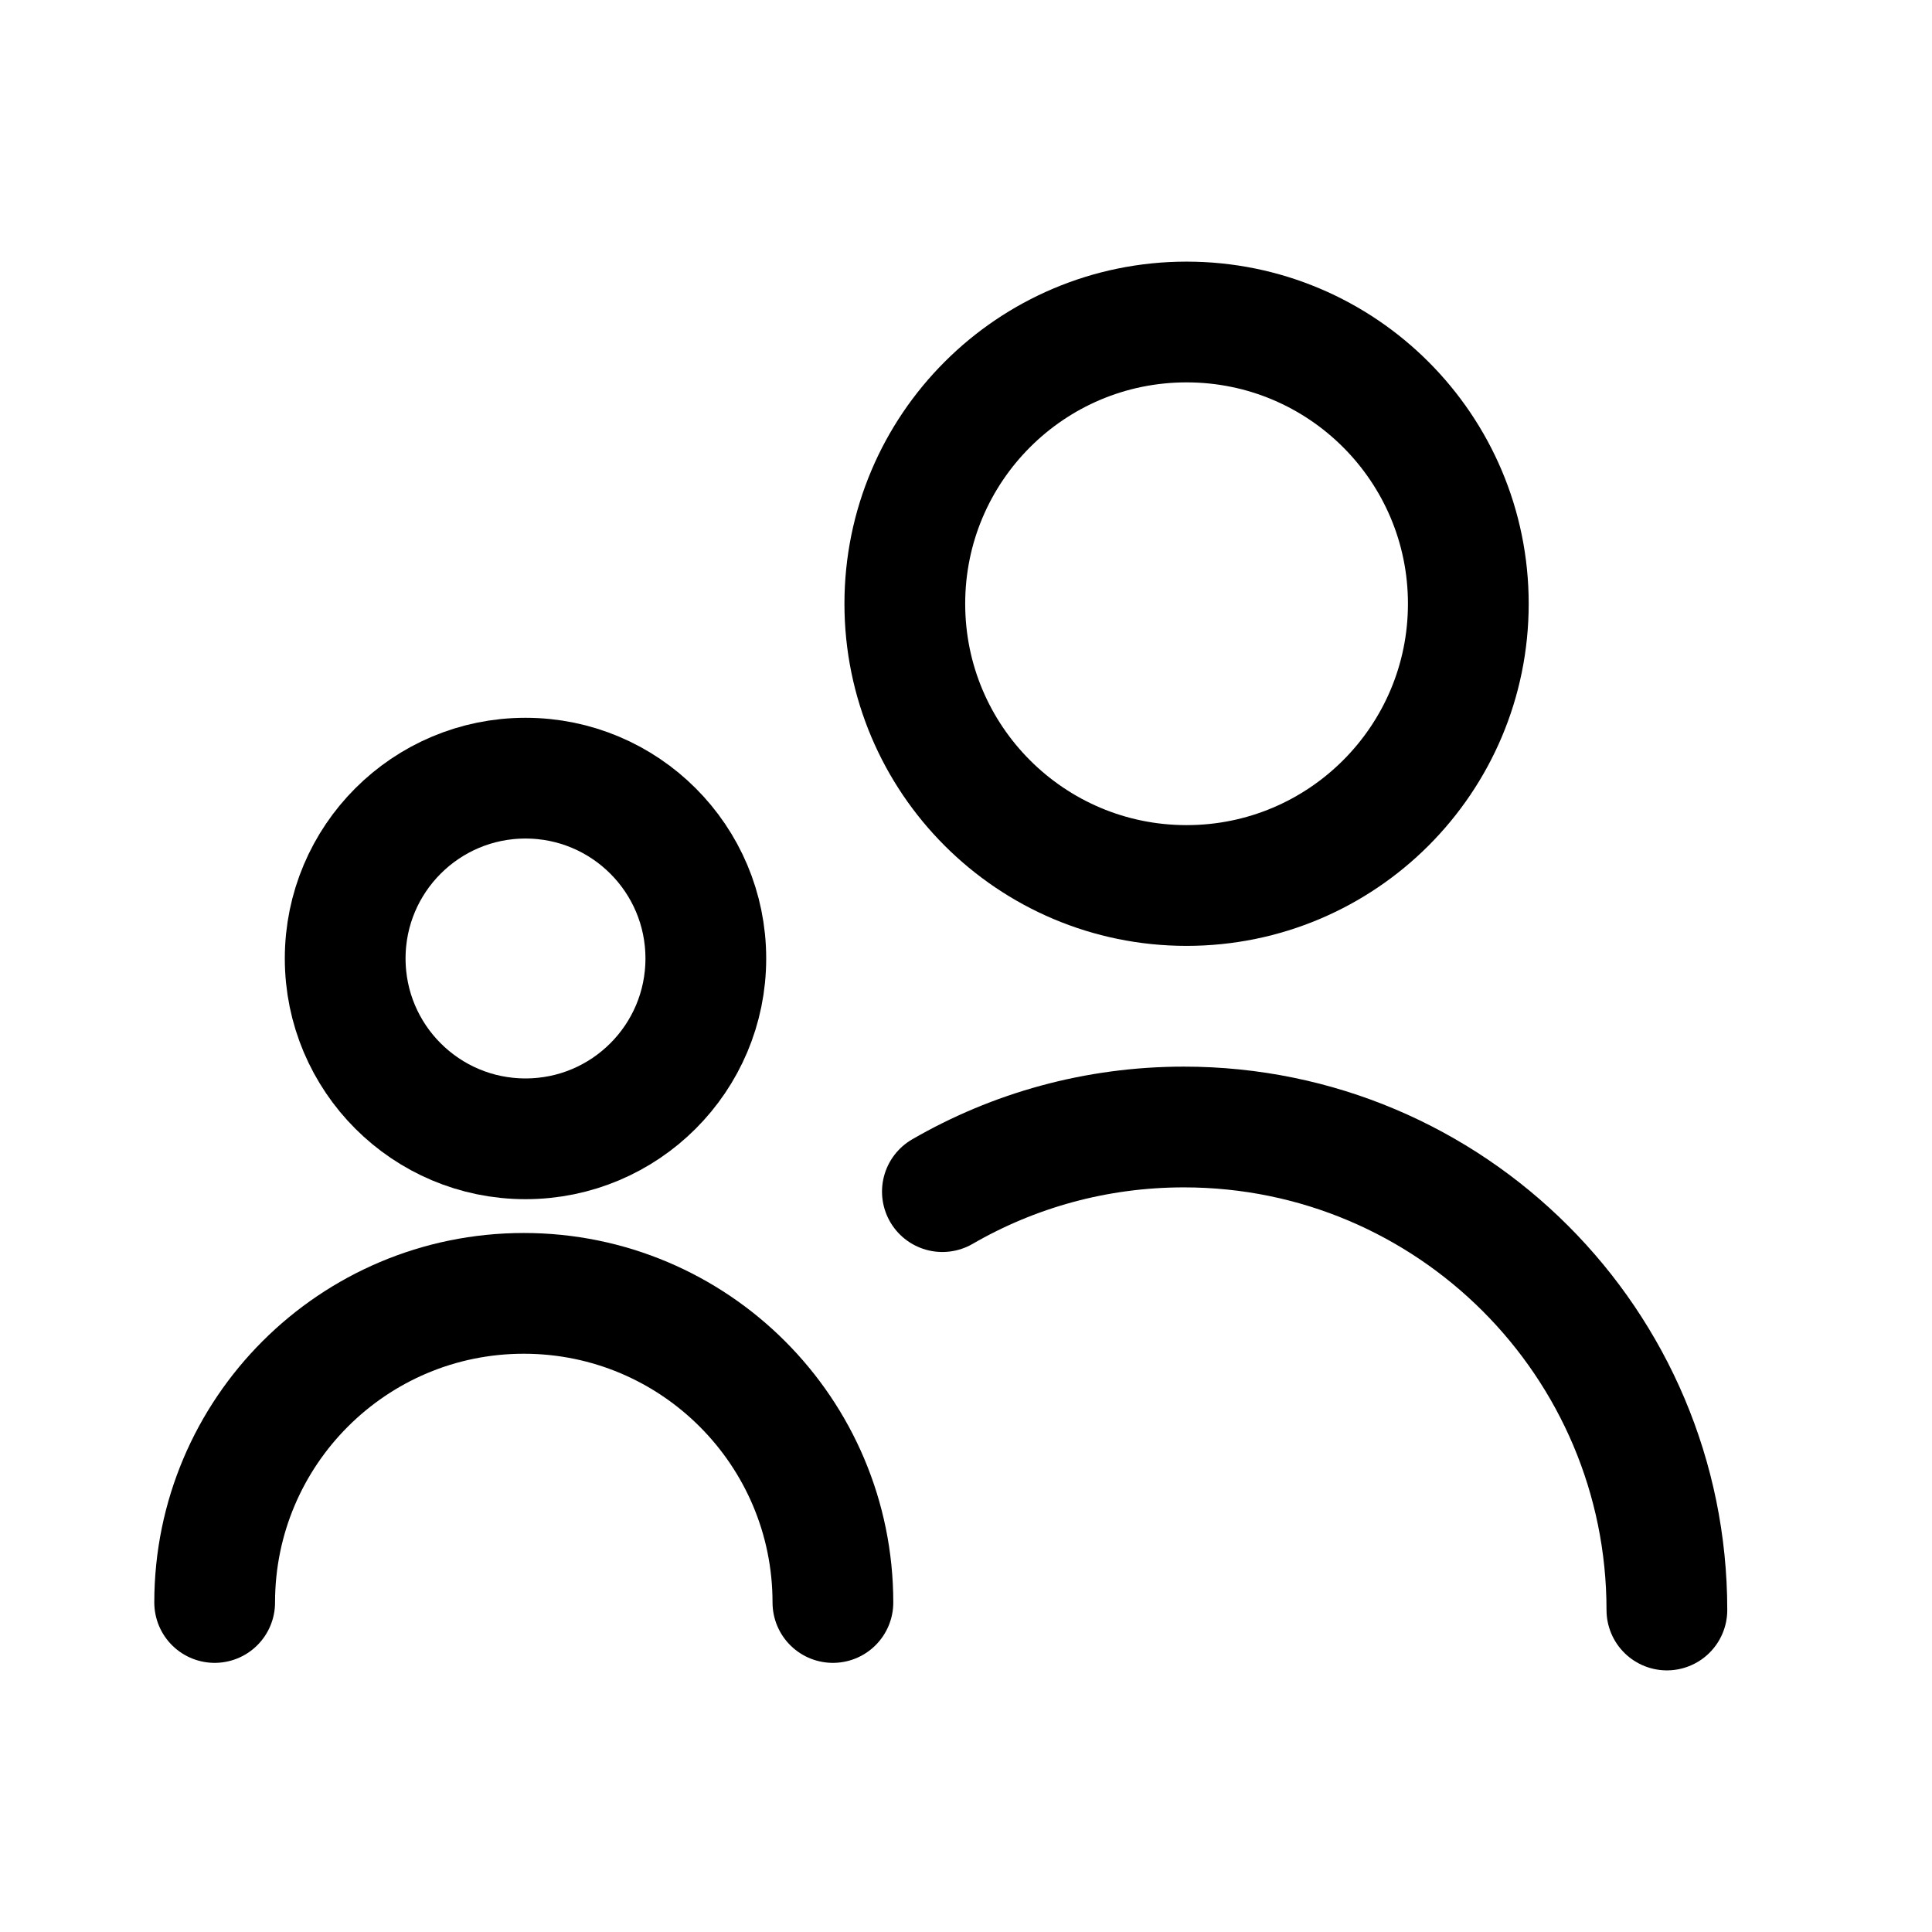 <svg width="36" height="36" viewBox="0 0 36 36" fill="none" xmlns="http://www.w3.org/2000/svg">
<circle cx="22.11" cy="11.25" r="5.25" stroke="black" stroke-width="2.25" stroke-linejoin="round"/>
<circle cx="9.792" cy="17.86" r="3.36" stroke="black" stroke-width="2.25" stroke-linejoin="round"/>
<path d="M15.52 29.86C15.52 26.679 12.941 24.1 9.76 24.1C6.579 24.1 4 26.679 4 29.86" stroke="black" stroke-width="2.25" stroke-linecap="round" stroke-linejoin="round"/>
<path d="M31.06 30C31.06 25.029 27.031 21 22.06 21C20.421 21 18.884 21.438 17.56 22.204" stroke="black" stroke-width="2.25" stroke-linecap="round" stroke-linejoin="round"/>
</svg>
